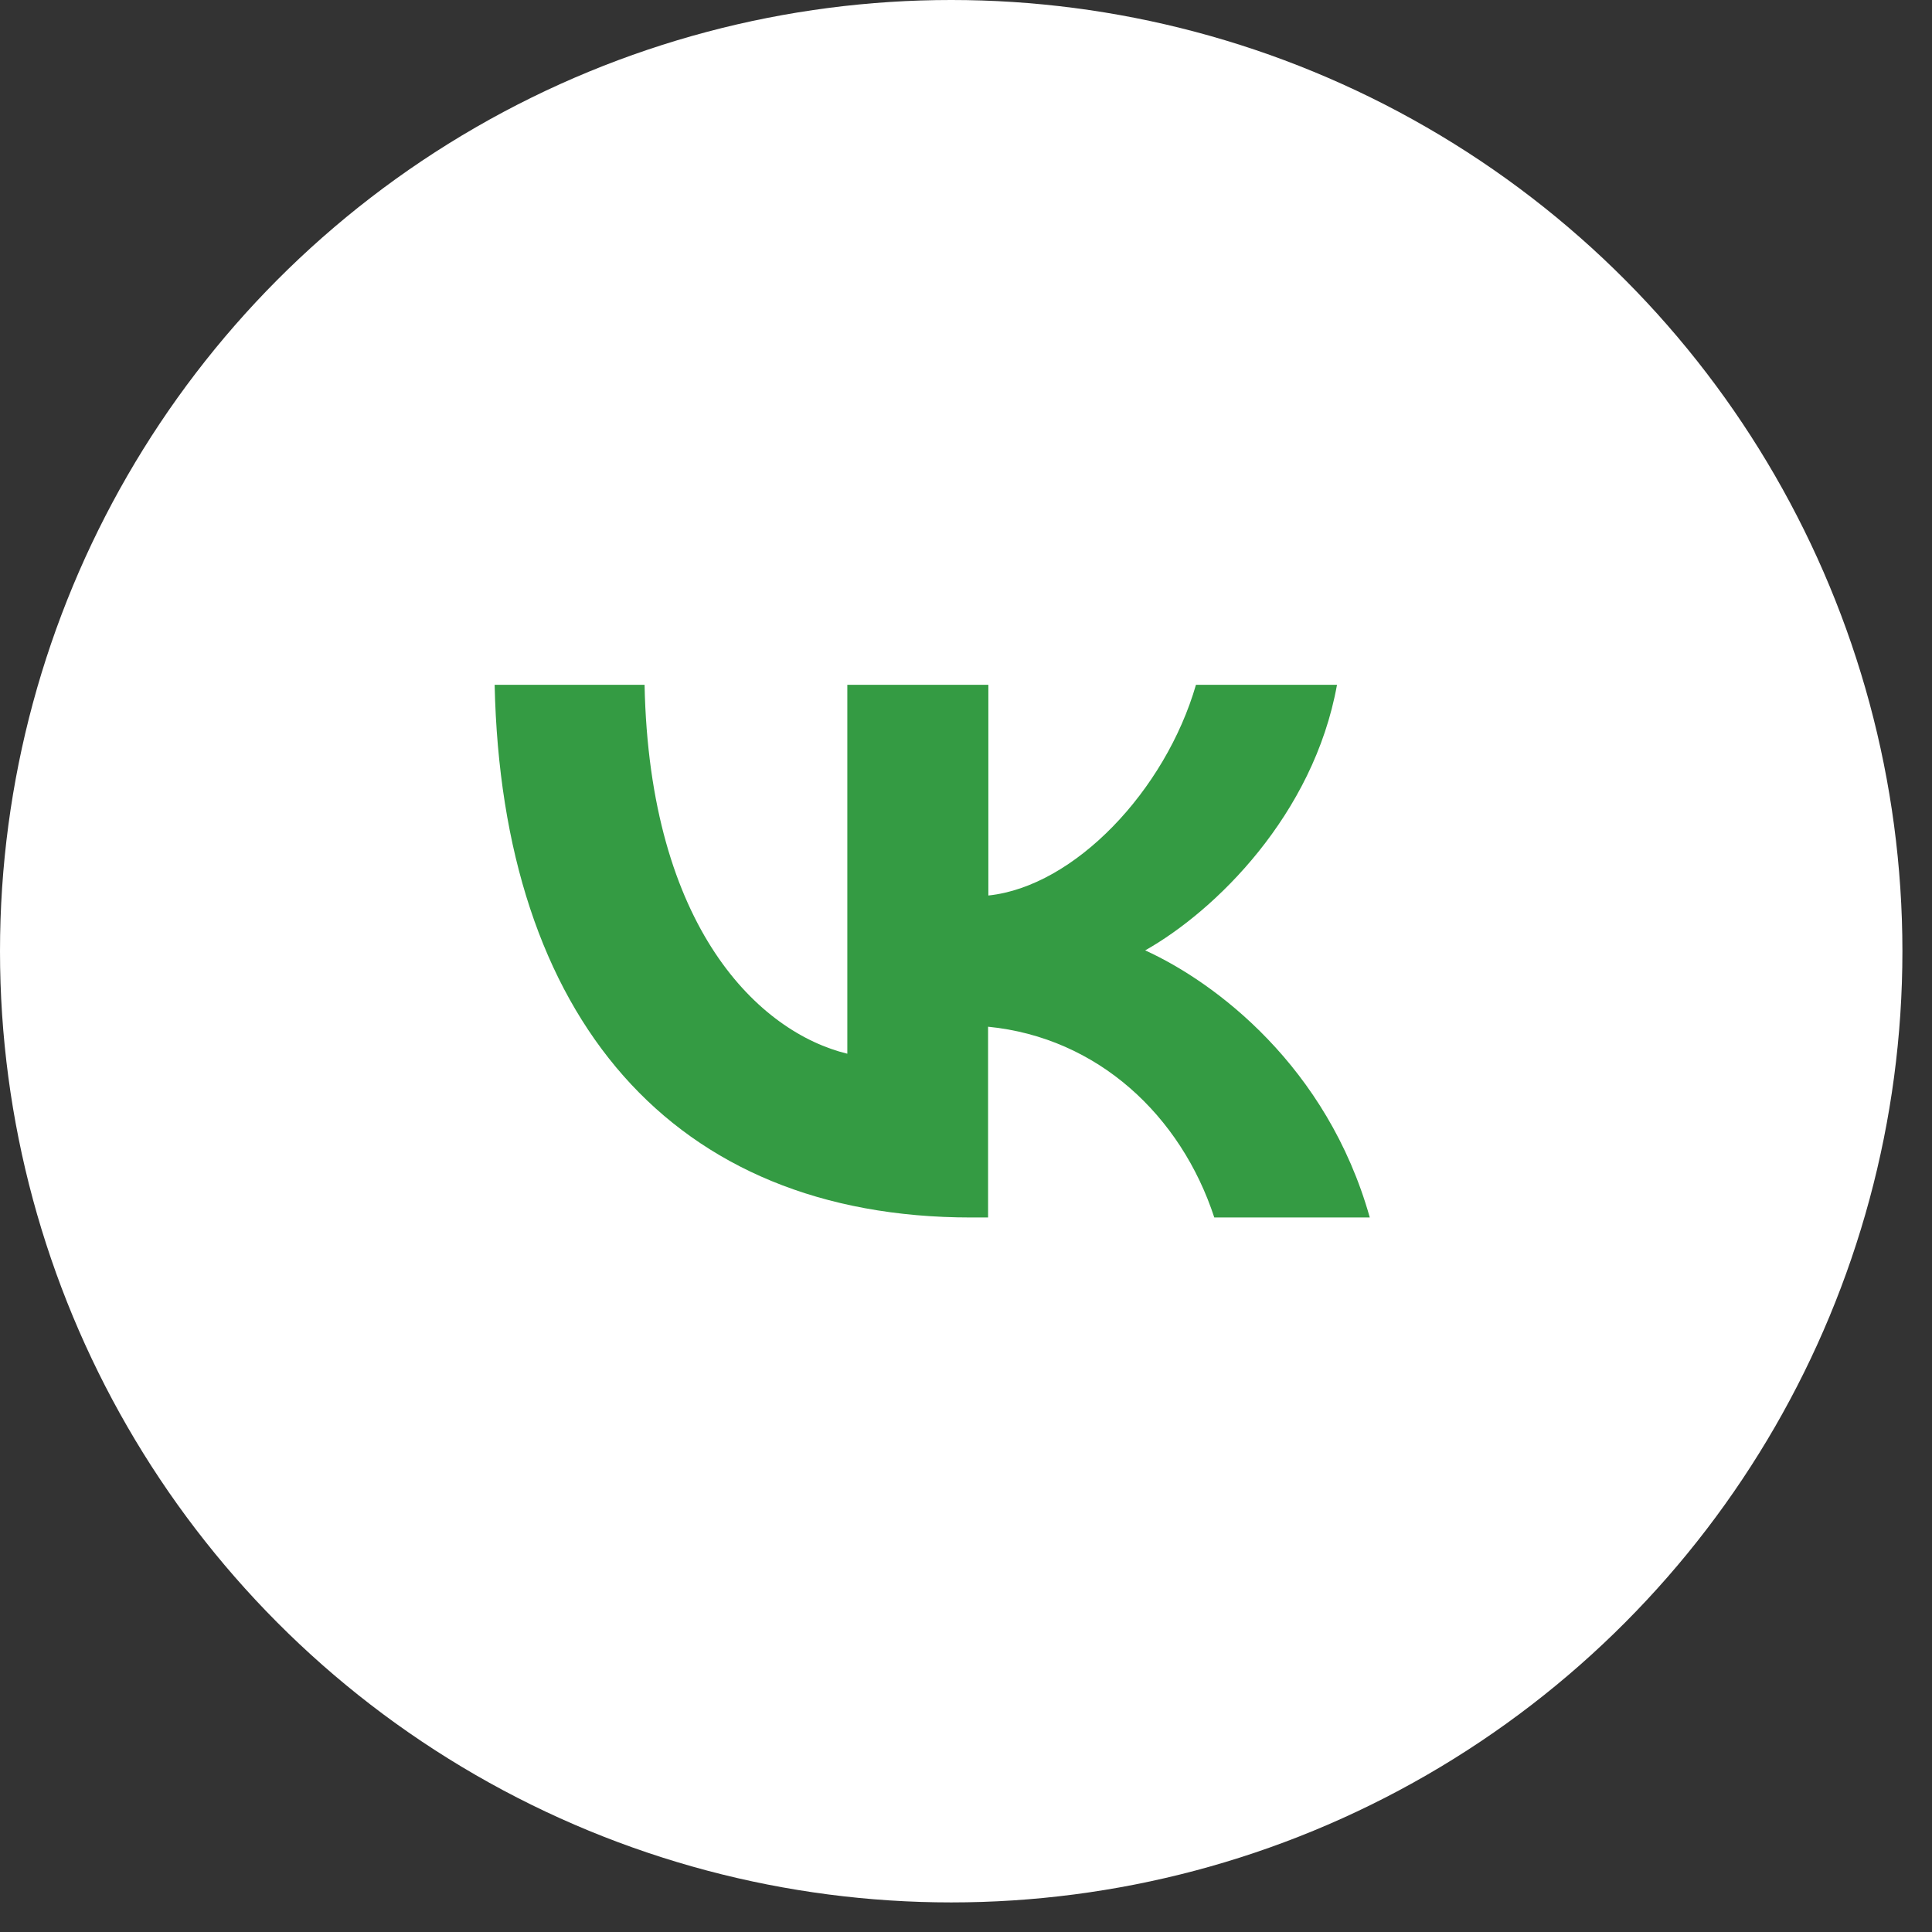 <?xml version="1.0" encoding="UTF-8"?> <svg xmlns="http://www.w3.org/2000/svg" width="35" height="35" viewBox="0 0 35 35" fill="none"><rect x="0" y="0" width="35" height="35" fill="#333333" stroke="none"/><circle cx="17.232" cy="17.232" r="17.232" fill="white"></circle><path d="M17.594 22.056C12.178 22.056 9.091 18.434 8.961 12.406H11.677C11.766 16.831 13.767 18.704 15.35 19.089V12.406H17.905V16.223C19.468 16.058 21.112 14.319 21.666 12.406H24.221C23.796 14.764 22.013 16.503 20.746 17.217C22.013 17.793 24.042 19.313 24.815 22.056H21.998C21.395 20.213 19.89 18.796 17.9 18.6V22.056H17.594Z" fill="#349B43"></path></svg> 